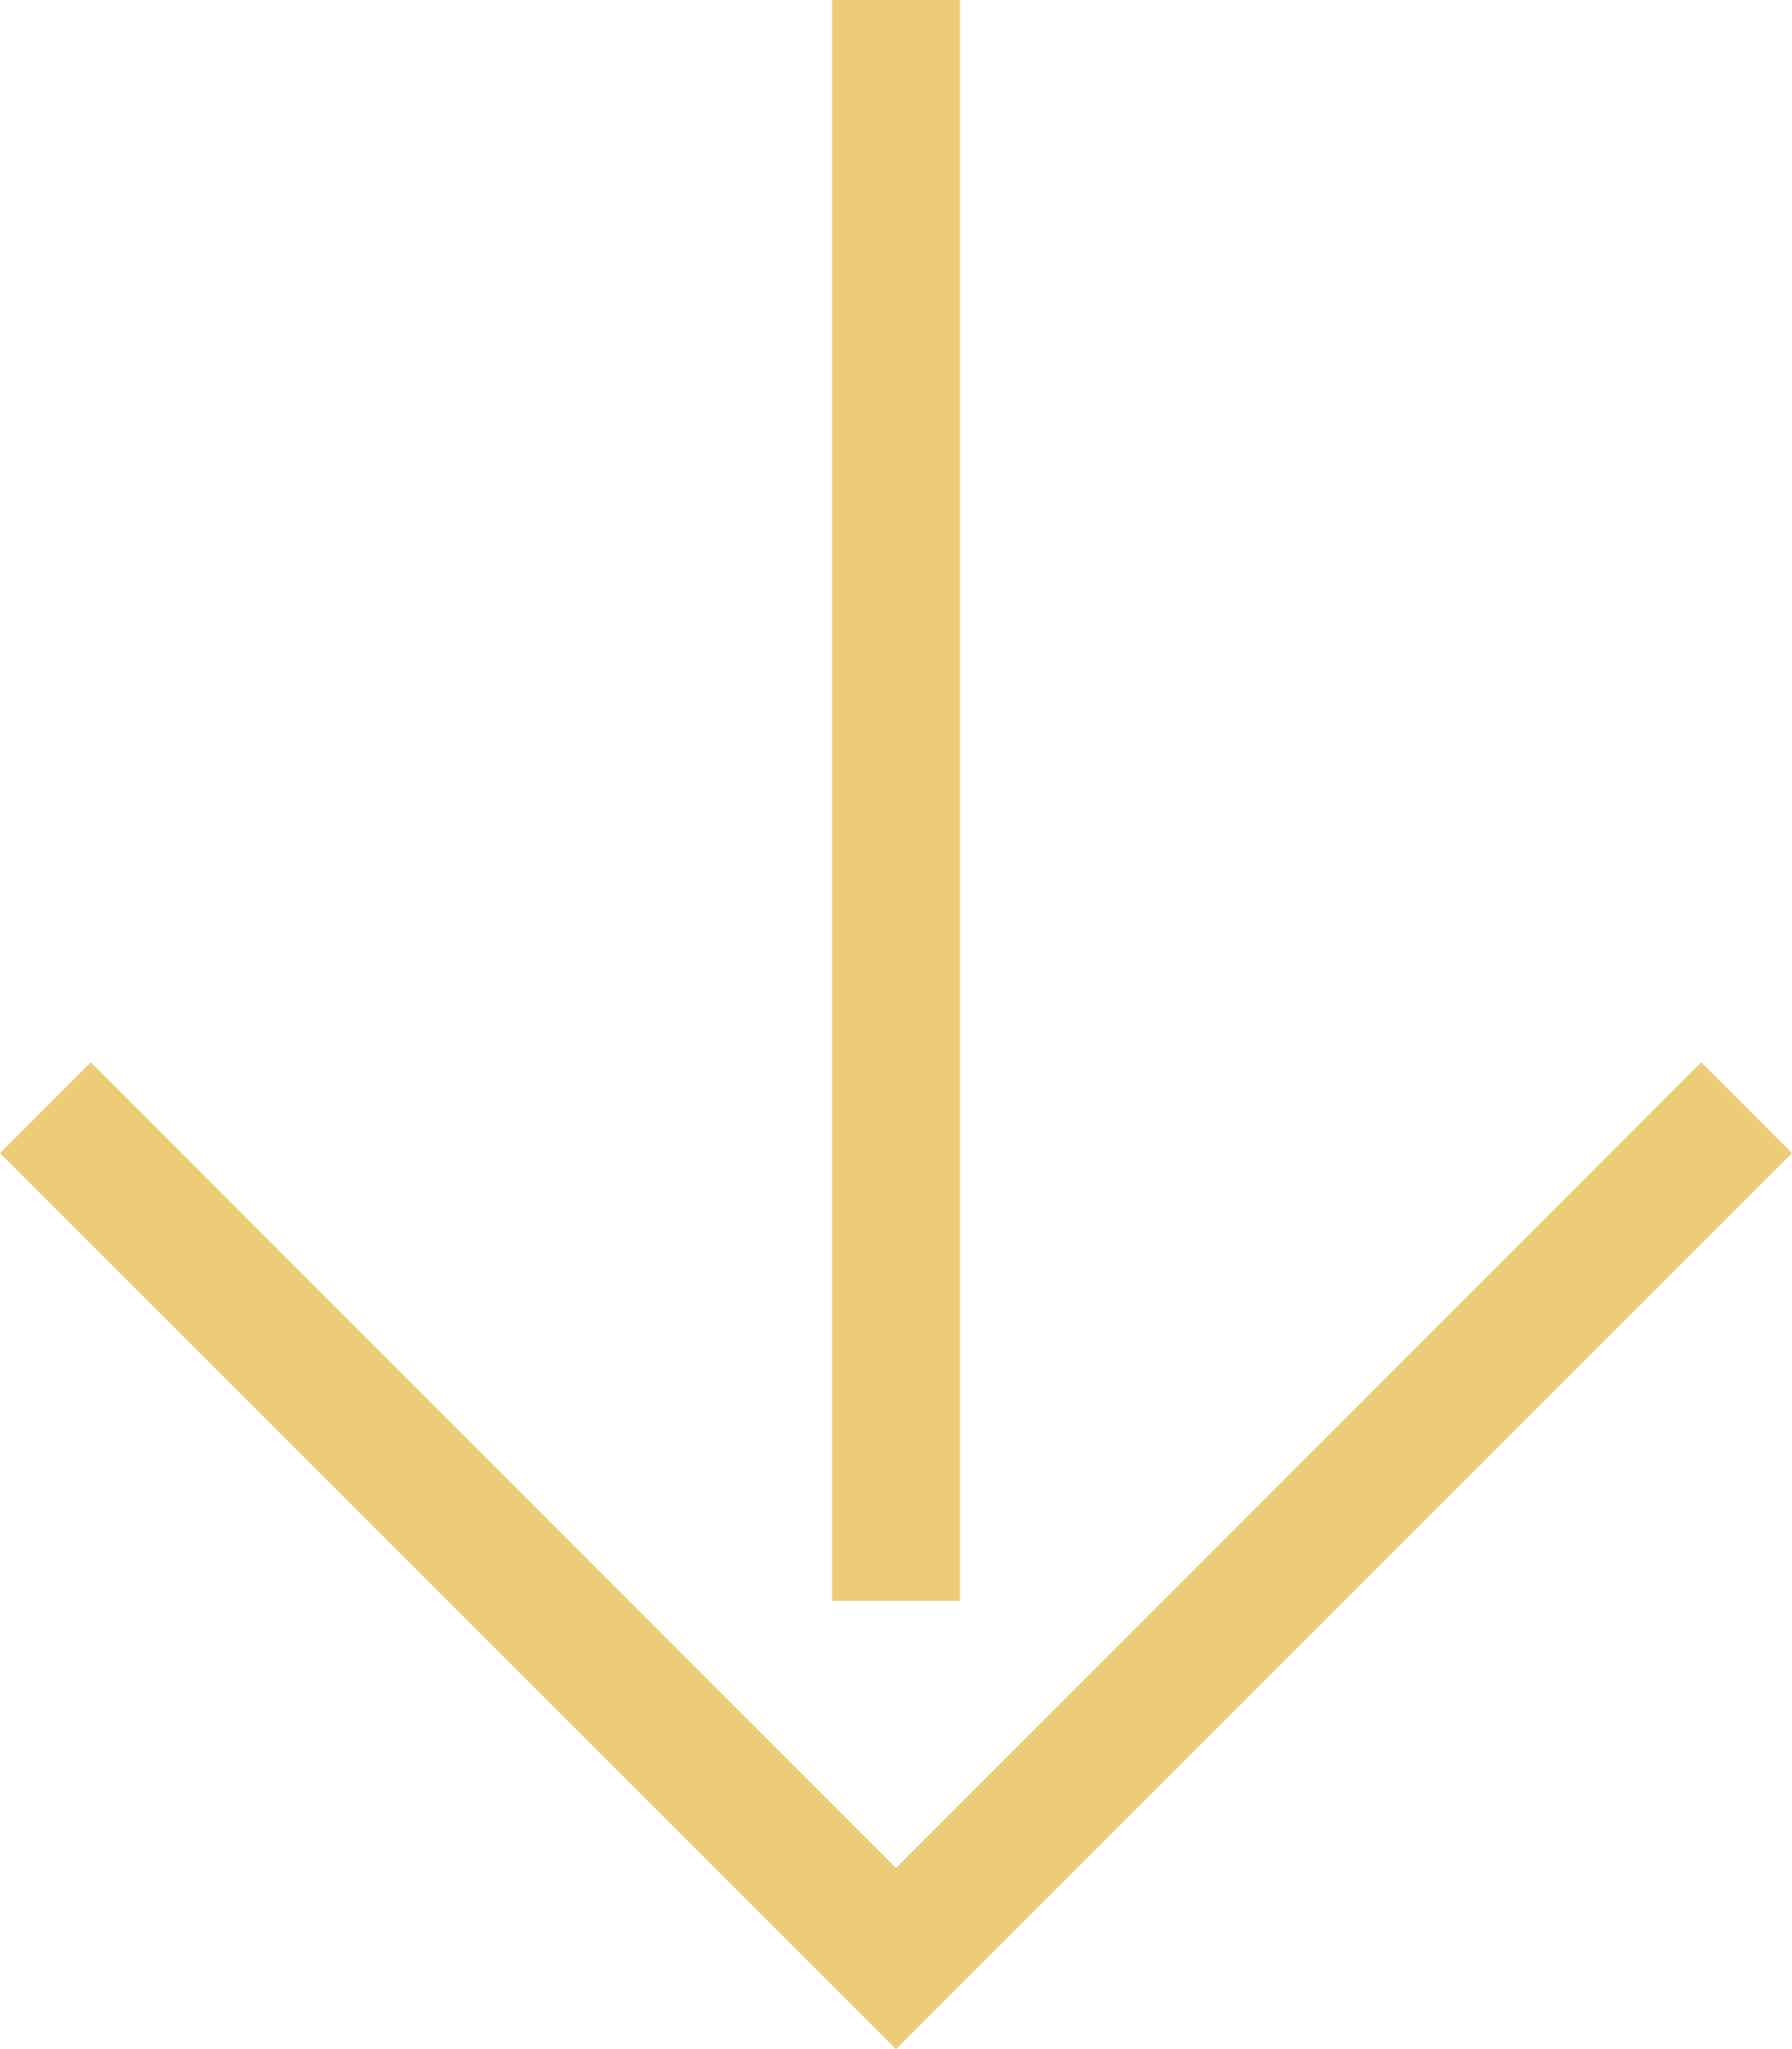 <?xml version="1.0" encoding="utf-8"?>
<!-- Generator: Adobe Illustrator 16.0.0, SVG Export Plug-In . SVG Version: 6.00 Build 0)  -->
<!DOCTYPE svg PUBLIC "-//W3C//DTD SVG 1.1//EN" "http://www.w3.org/Graphics/SVG/1.1/DTD/svg11.dtd">
<svg version="1.1" id="Layer_1" xmlns="http://www.w3.org/2000/svg" xmlns:xlink="http://www.w3.org/1999/xlink" x="0px" y="0px"
	 width="28px" height="32px" viewBox="0 0 28 32" enable-background="new 0 0 28 32" xml:space="preserve">
<g>
	<g>
		<rect x="13" fill="#EDCC77" width="2" height="25"/>
	</g>
	<path fill="#EDCC77" d="M28,18.008l-1.418-1.418L14,29.171C11.249,26.42,1.418,16.59,1.418,16.59L0,18.008L14,32L28,18.008z"/>
</g>
</svg>
